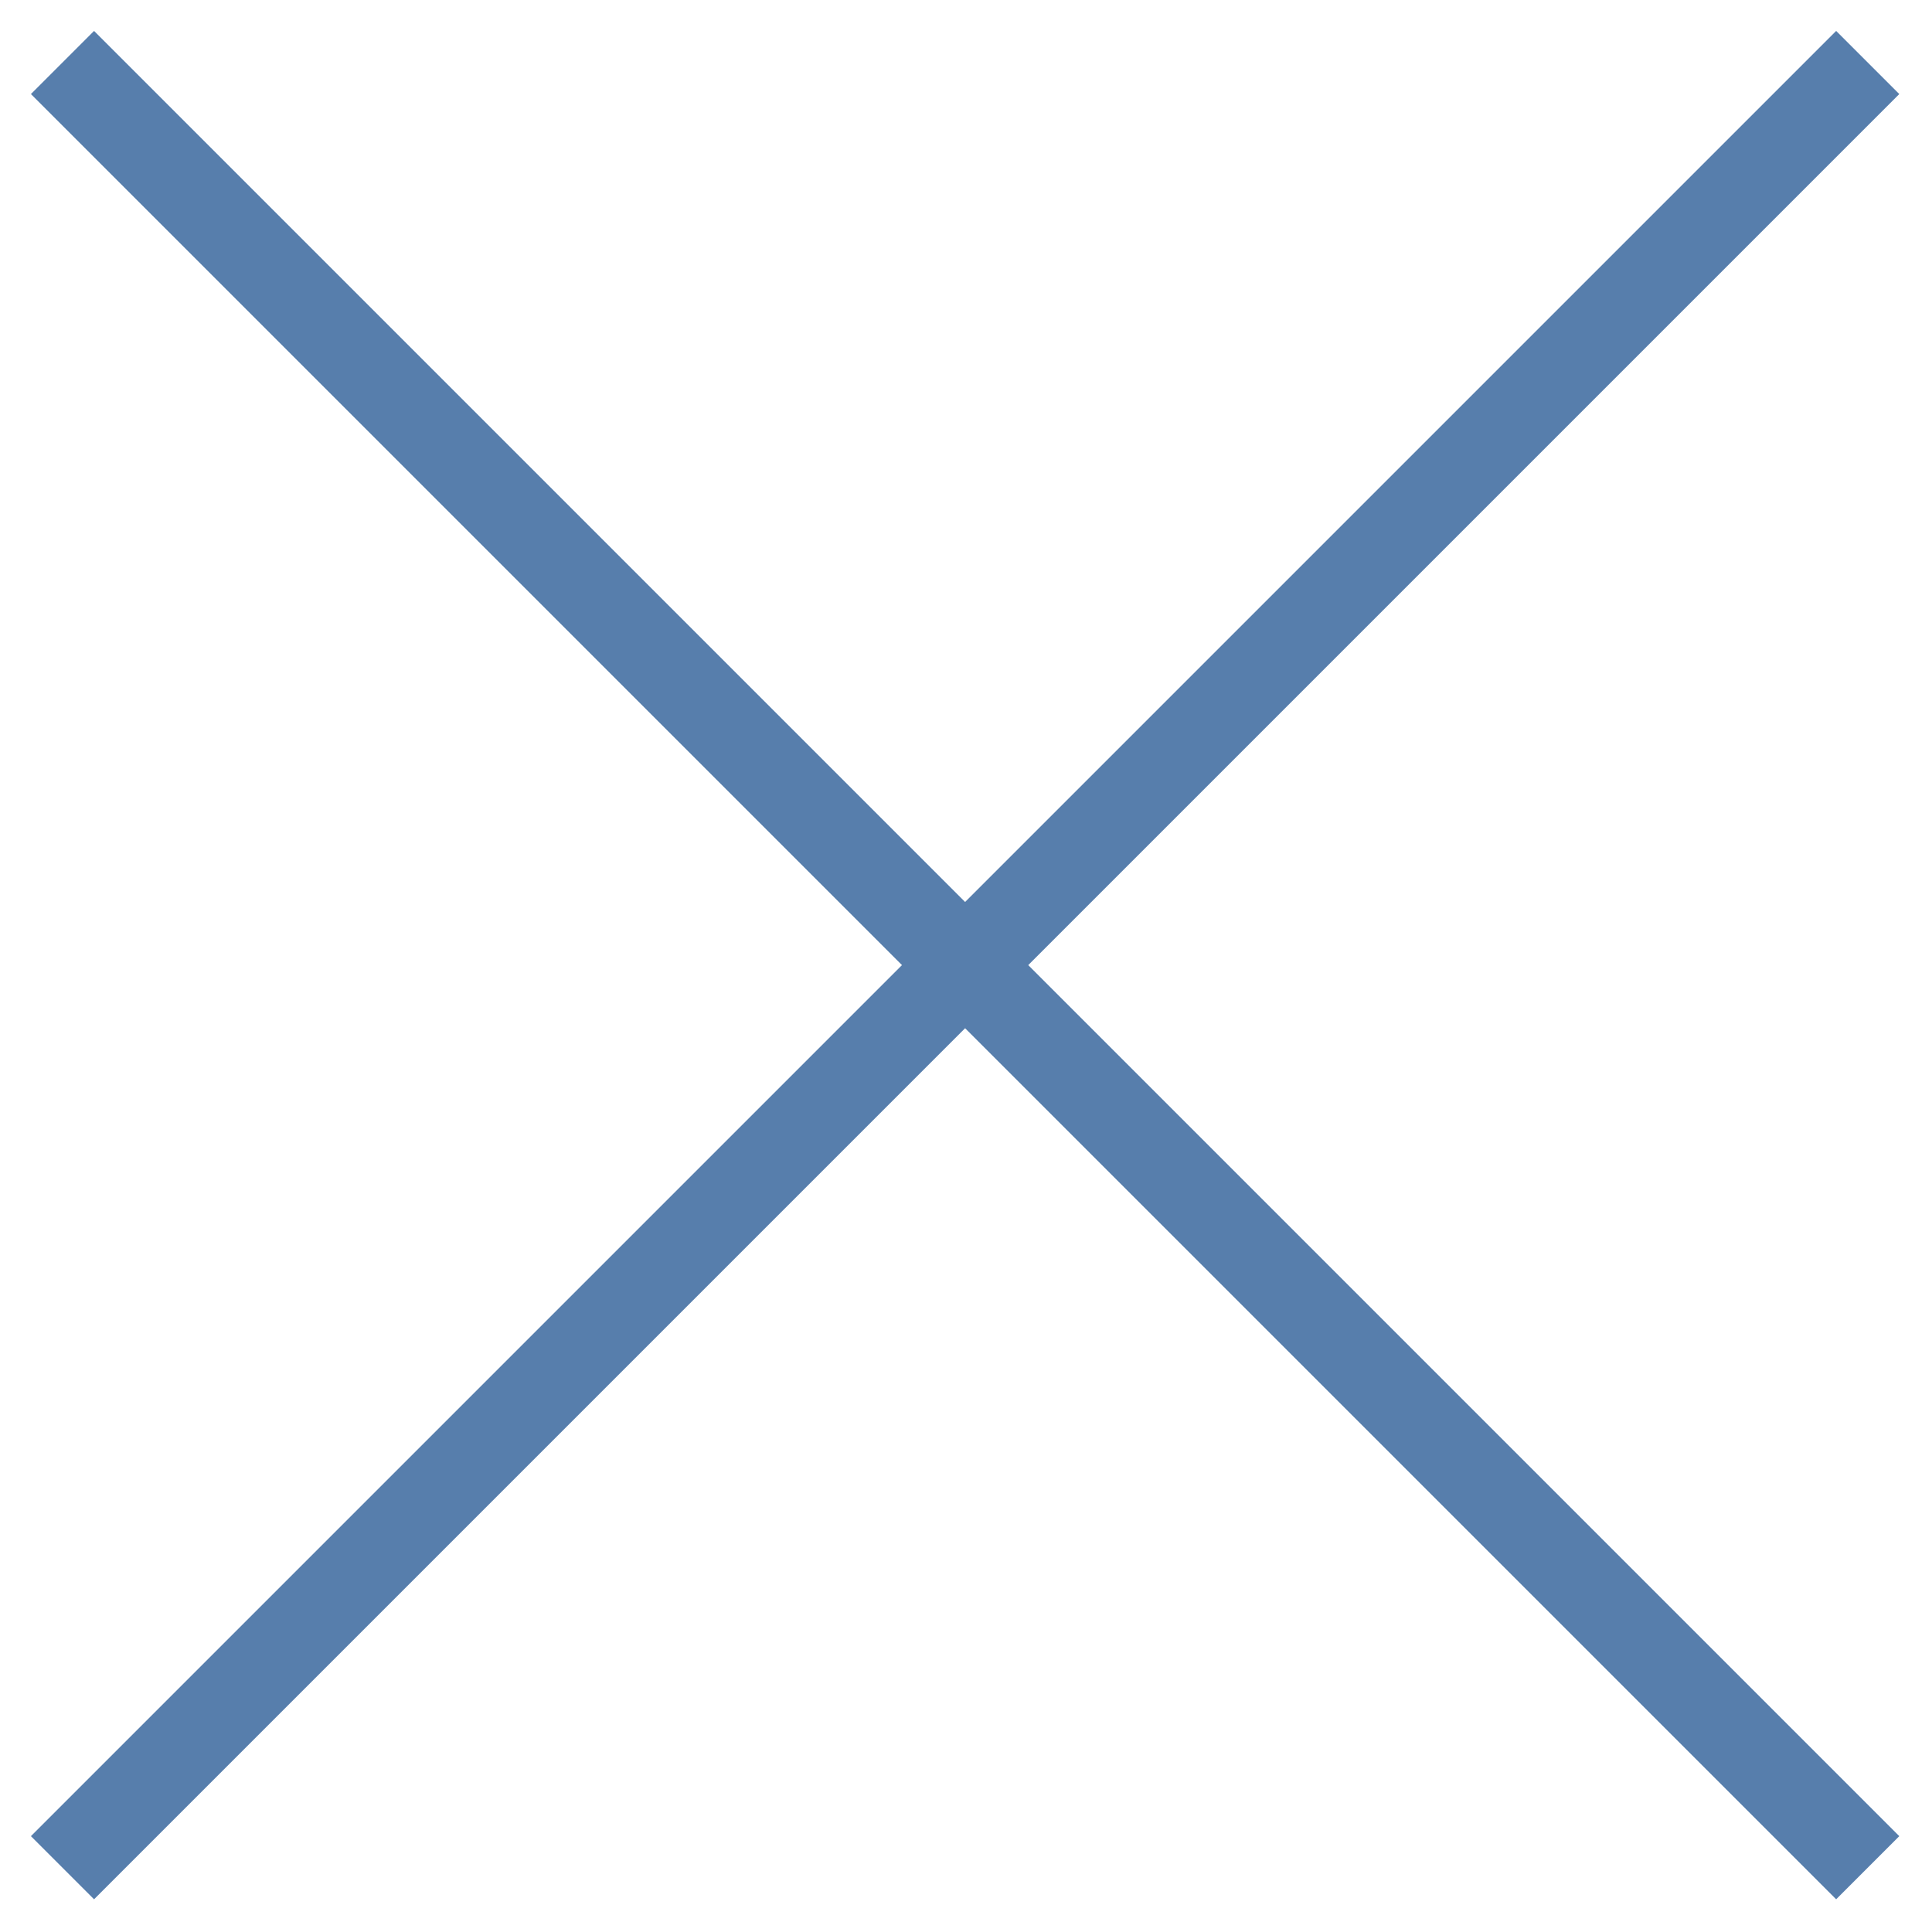 <?xml version="1.0" encoding="UTF-8"?><svg id="uuid-cd140f6f-6a4e-4c15-a582-9c2076dbb271" xmlns="http://www.w3.org/2000/svg" viewBox="0 0 10.82 10.82"><defs><style>.uuid-258dd953-d48e-4d74-bc13-468976552a24{fill:none;stroke:#577eac;stroke-miterlimit:10;stroke-width:.5px;}</style></defs><line class="uuid-258dd953-d48e-4d74-bc13-468976552a24" x1="10.46" y1=".35" x2=".35" y2="10.46"/><line class="uuid-258dd953-d48e-4d74-bc13-468976552a24" x1=".35" y1=".35" x2="10.46" y2="10.46"/></svg>